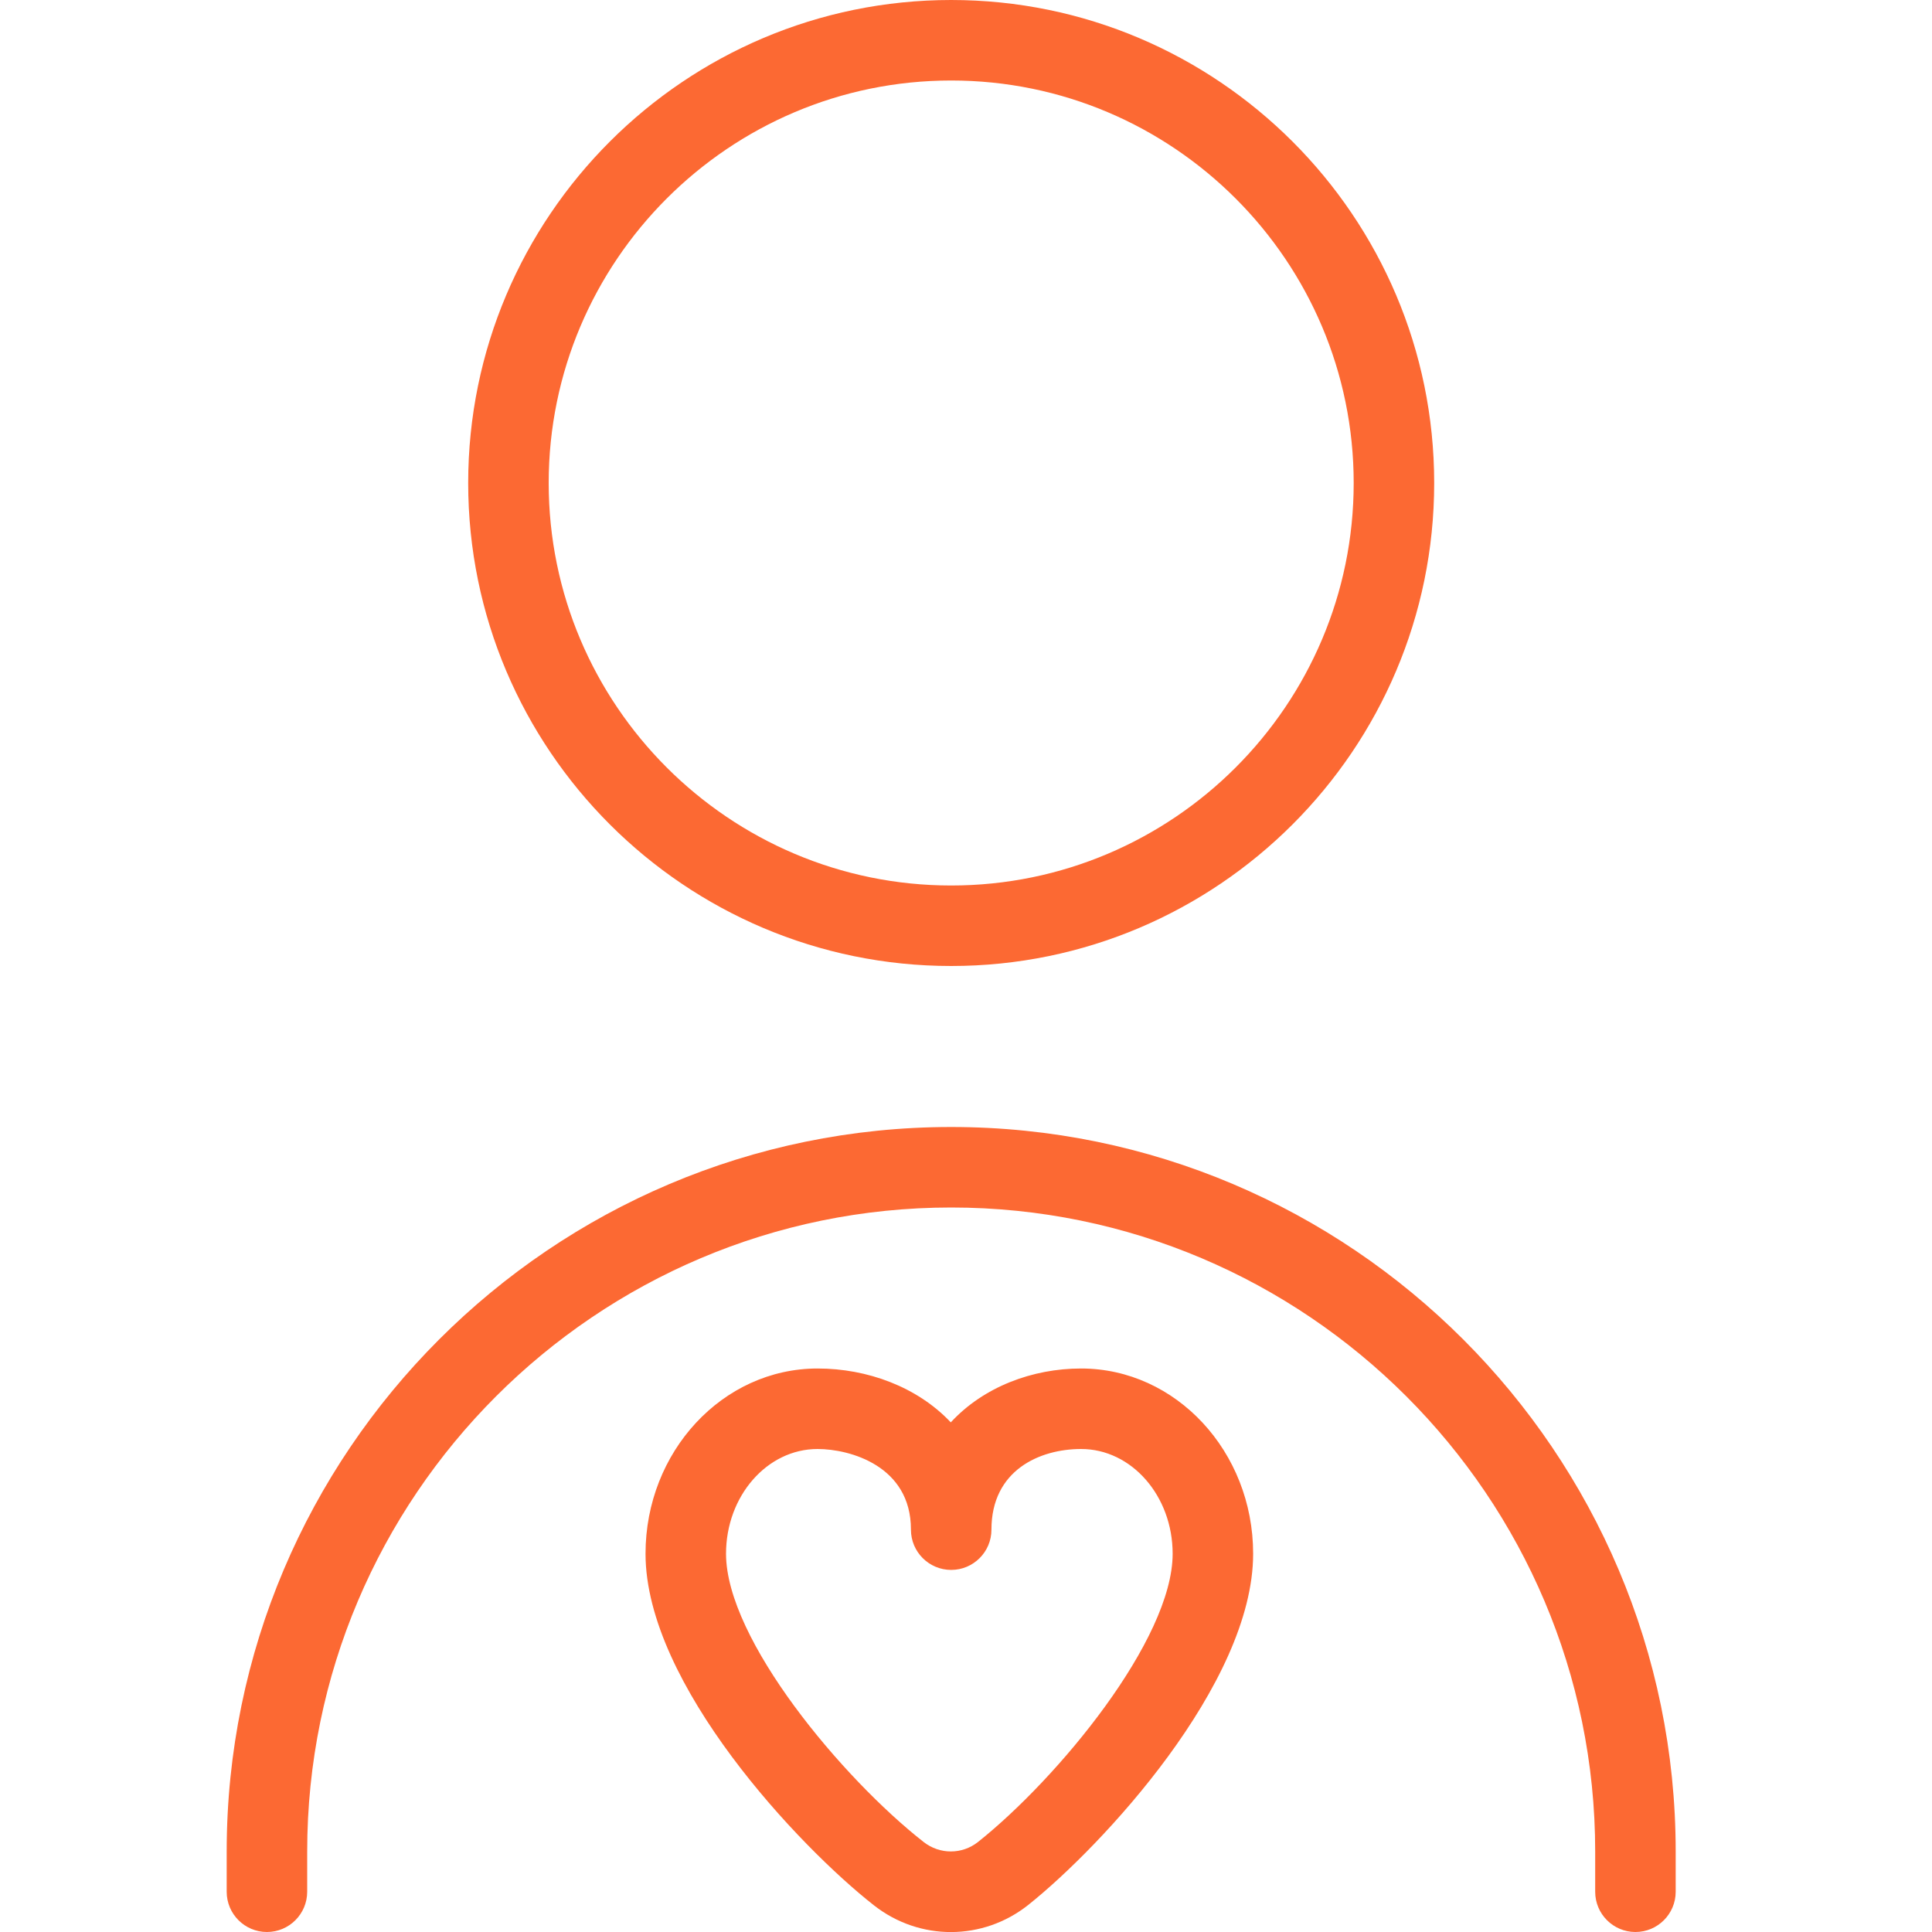 <svg width="24" height="24" viewBox="0 0 24 24" fill="none" xmlns="http://www.w3.org/2000/svg">
<g clip-path="url(#clip0_317_75)">
<path d="M13.43 17C12.826 17 12.219 17.227 11.811 17.669C11.394 17.227 10.773 17 10.156 17C8.978 17 8.019 18.032 8.019 19.301C8.019 20.923 9.932 22.945 10.858 23.67C11.424 24.113 12.21 24.111 12.773 23.664C13.684 22.939 15.567 20.919 15.567 19.301C15.567 18.032 14.608 17 13.43 17ZM12.15 22.881C11.951 23.039 11.674 23.038 11.475 22.883C10.471 22.097 9.019 20.369 9.019 19.301C9.019 18.584 9.529 18 10.156 18C10.557 18 11.316 18.209 11.316 19V19.002C11.316 19.278 11.54 19.502 11.816 19.502C12.092 19.502 12.316 19.278 12.316 19.002C12.316 18.262 12.917 18 13.43 18C14.057 18 14.567 18.583 14.567 19.301C14.567 20.369 13.138 22.095 12.15 22.881ZM11.816 12C15.125 12 17.816 9.309 17.816 6C17.816 2.691 15.125 0 11.816 0C8.507 0 5.816 2.691 5.816 6C5.816 9.309 8.507 12 11.816 12ZM11.816 1C14.573 1 16.816 3.243 16.816 6C16.816 8.757 14.573 11 11.816 11C9.059 11 6.816 8.757 6.816 6C6.816 3.243 9.059 1 11.816 1ZM20.816 23V23.5C20.816 23.776 20.592 24 20.316 24C20.04 24 19.816 23.776 19.816 23.5V23C19.816 18.589 16.227 15 11.816 15C7.405 15 3.816 18.589 3.816 23V23.5C3.816 23.776 3.592 24 3.316 24C3.04 24 2.816 23.776 2.816 23.5V23C2.816 18.038 6.853 14 11.816 14C16.779 14 20.816 18.038 20.816 23Z" fill="#FC6933"/>
</g>
<defs>
<clipPath id="clip0_317_75">
<rect width="24" height="24" fill="white" transform="translate(-0.184)"/>
</clipPath>
</defs>
</svg>
